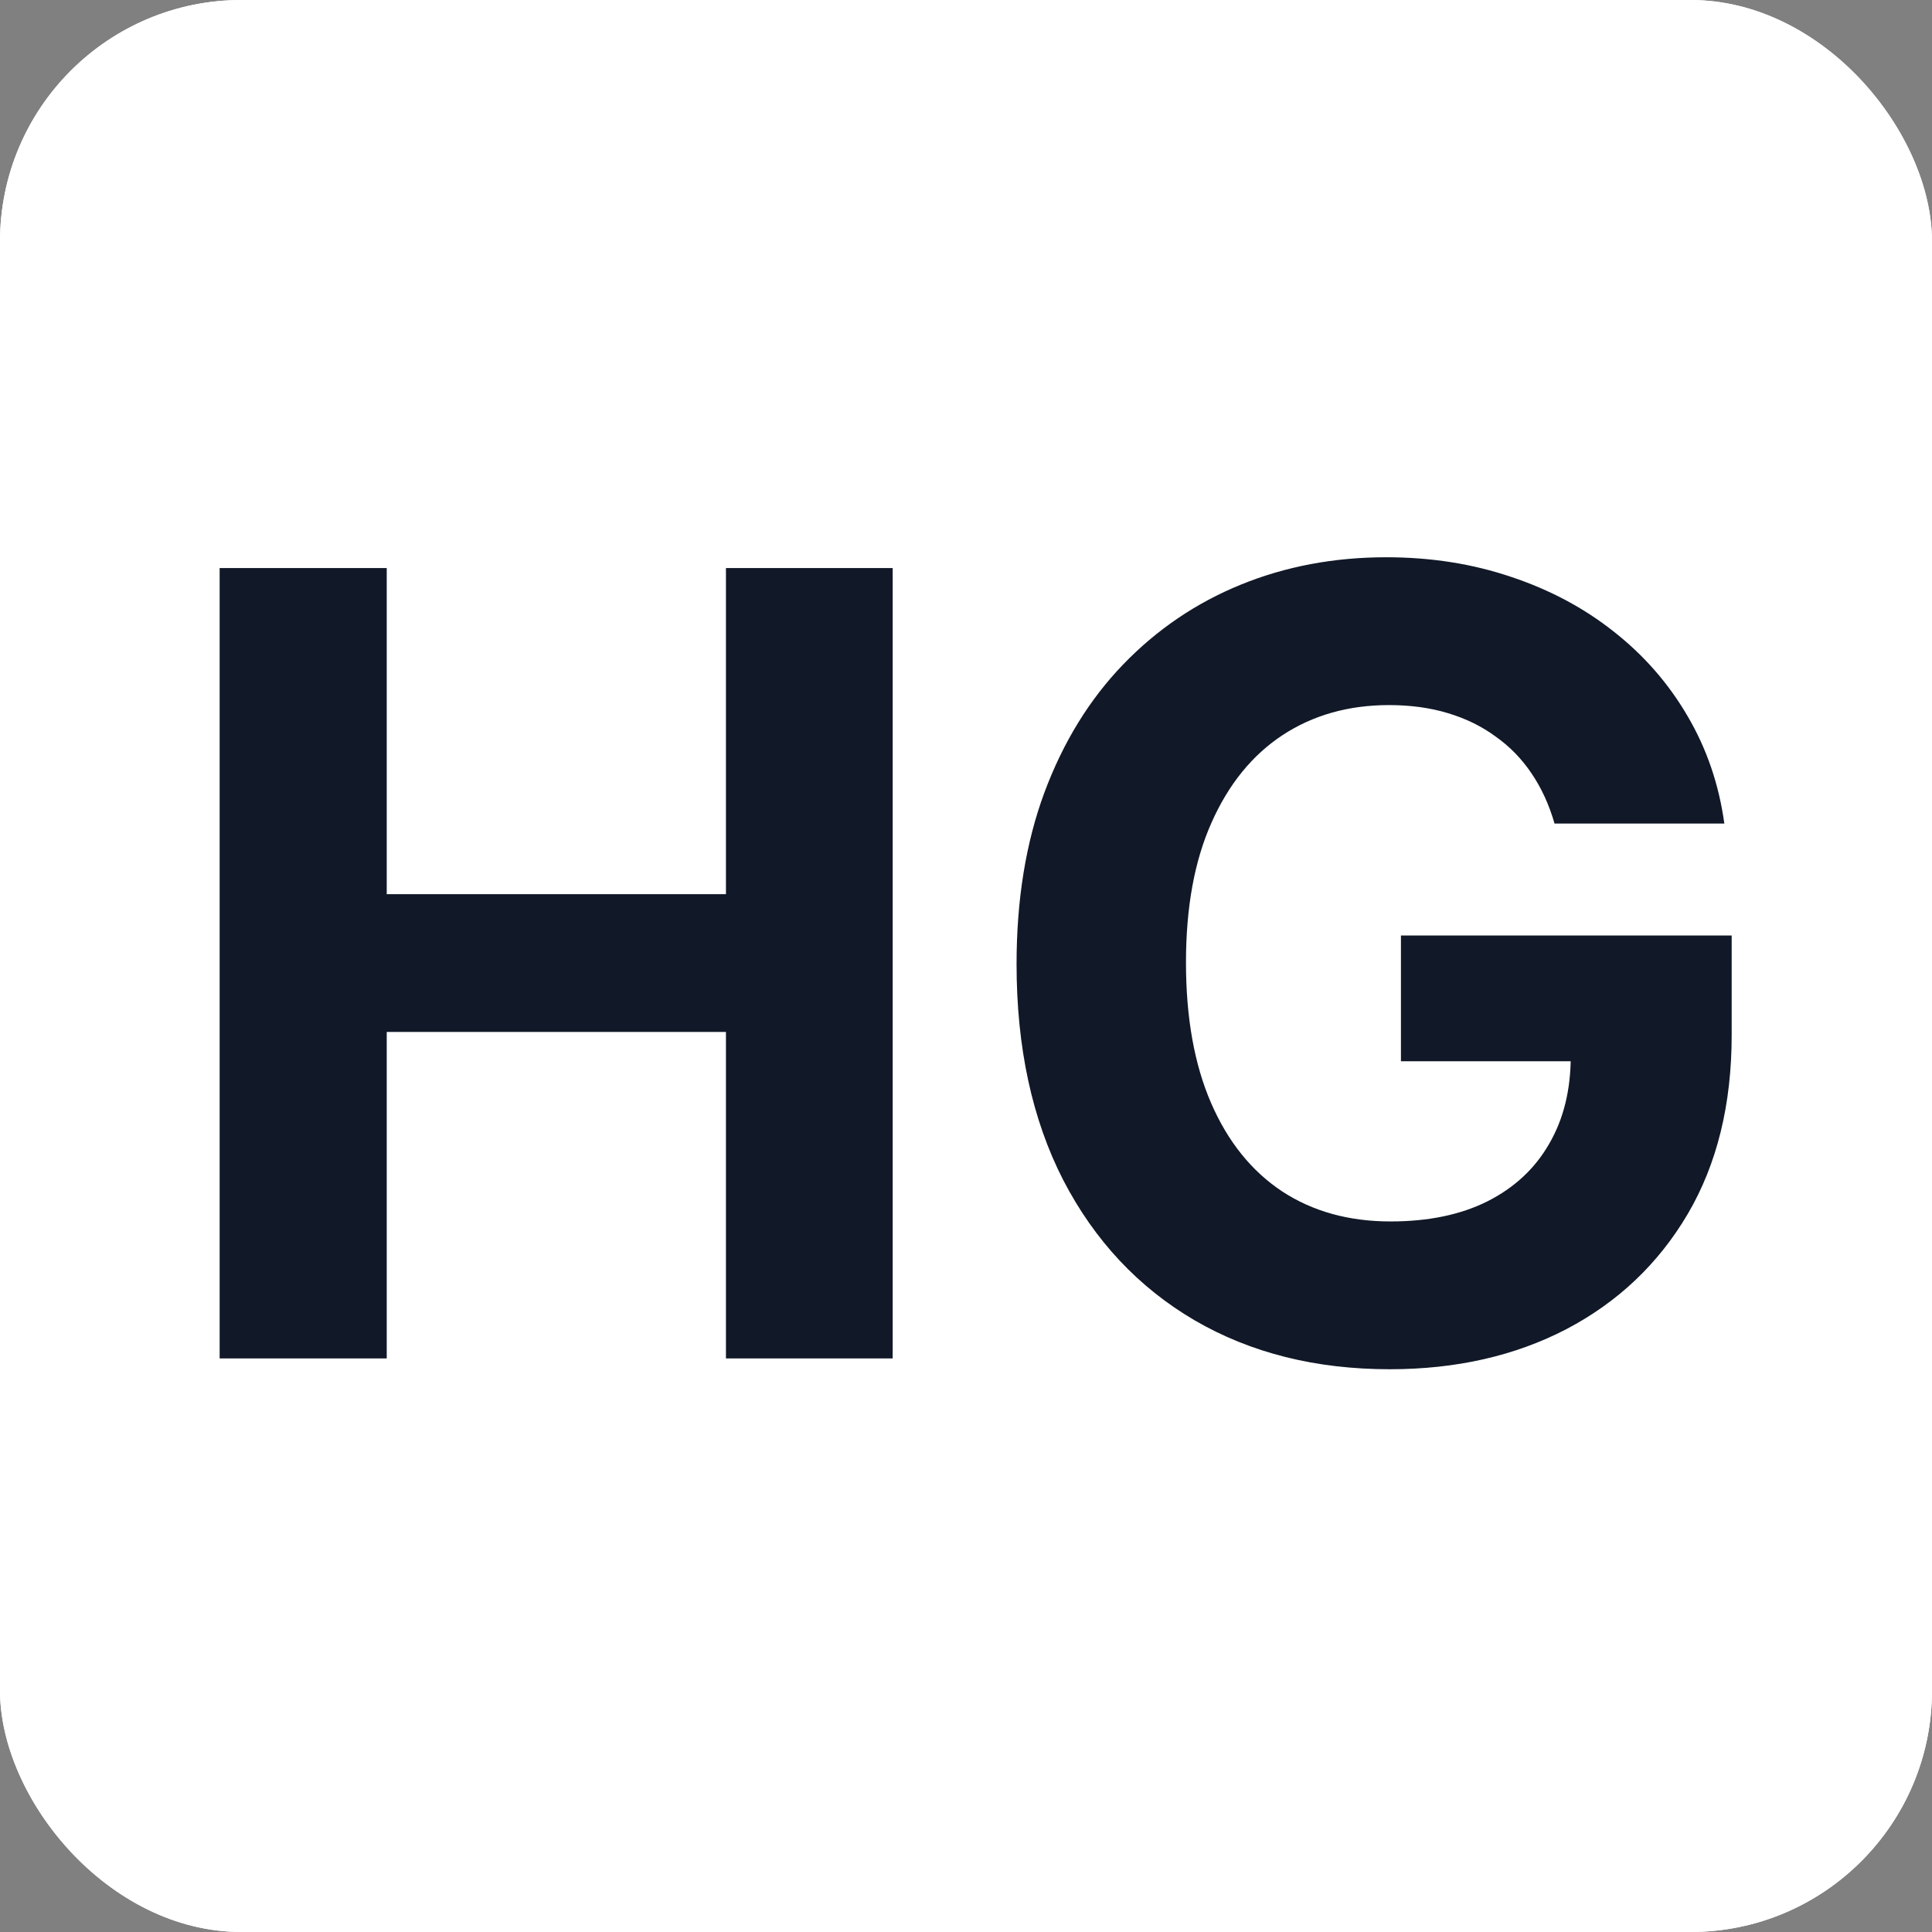 <svg width="64" height="64" viewBox="0 0 64 64" fill="none" xmlns="http://www.w3.org/2000/svg">
<rect x="0" y="0" width="64" height="64" fill="#808080" stroke="none"/>
<g clip-path="url(#clip0_4_2)">
<rect width="64" height="64" rx="8" fill="white"/>
<rect width="64" height="64" fill="white"/>
<path d="M7.276 45V18.818H12.811V29.621H24.048V18.818H29.571V45H24.048V34.185H12.811V45H7.276ZM51.496 27.281C51.317 26.659 51.065 26.109 50.742 25.632C50.418 25.146 50.021 24.737 49.553 24.405C49.092 24.064 48.564 23.804 47.967 23.625C47.379 23.446 46.727 23.357 46.011 23.357C44.673 23.357 43.497 23.689 42.483 24.354C41.477 25.018 40.693 25.986 40.131 27.256C39.568 28.517 39.287 30.06 39.287 31.884C39.287 33.707 39.564 35.258 40.118 36.537C40.672 37.815 41.456 38.791 42.47 39.465C43.484 40.129 44.682 40.462 46.062 40.462C47.315 40.462 48.385 40.24 49.271 39.797C50.166 39.345 50.848 38.71 51.317 37.892C51.794 37.074 52.033 36.106 52.033 34.99L53.158 35.156H46.408V30.989H57.364V34.287C57.364 36.588 56.878 38.565 55.906 40.219C54.935 41.864 53.597 43.133 51.892 44.028C50.188 44.915 48.236 45.358 46.037 45.358C43.582 45.358 41.426 44.817 39.568 43.734C37.71 42.644 36.261 41.097 35.222 39.094C34.19 37.082 33.675 34.696 33.675 31.935C33.675 29.812 33.981 27.921 34.595 26.259C35.217 24.588 36.087 23.173 37.203 22.014C38.32 20.855 39.619 19.973 41.102 19.368C42.585 18.763 44.192 18.46 45.922 18.46C47.405 18.46 48.785 18.678 50.064 19.112C51.342 19.538 52.476 20.143 53.465 20.928C54.462 21.712 55.276 22.645 55.906 23.727C56.537 24.801 56.942 25.986 57.121 27.281H51.496Z" fill="#111827"/>
</g>
<defs>
<clipPath id="clip0_4_2">
<rect width="64" height="64" rx="8" fill="white"/>
</clipPath>
</defs>
</svg>
